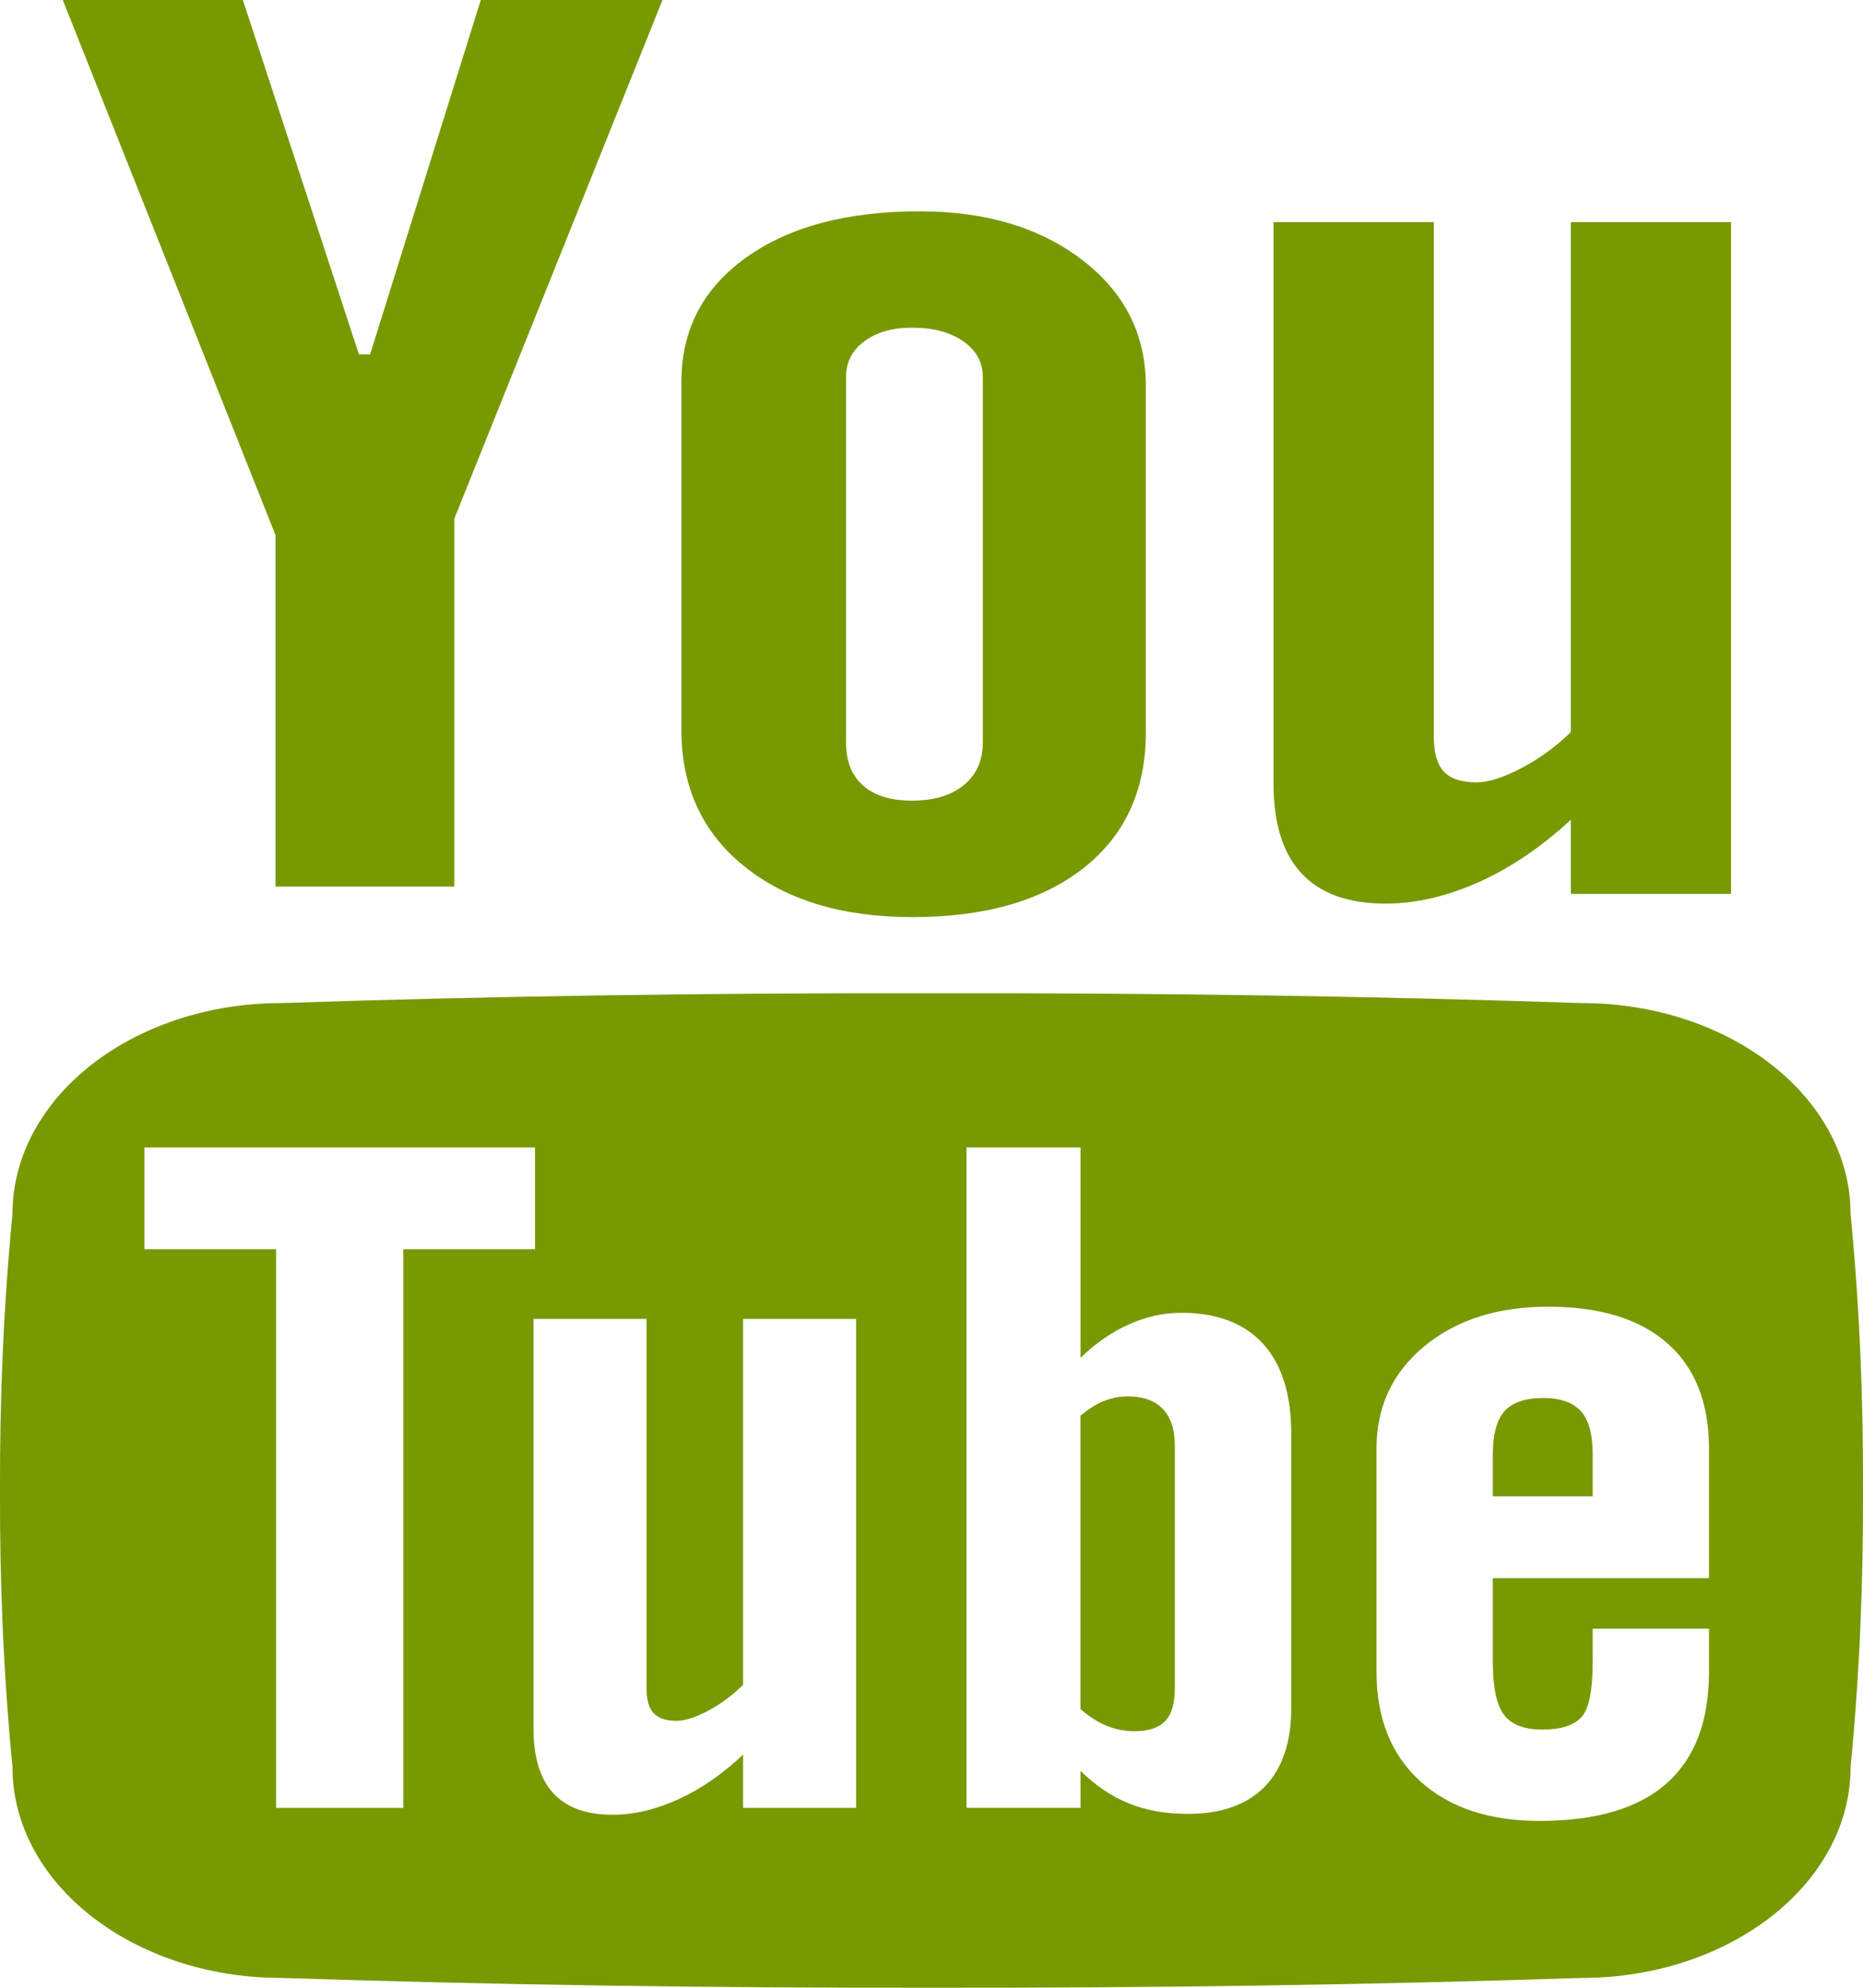 <svg width="30" height="32" viewBox="0 0 30 32" fill="none" xmlns="http://www.w3.org/2000/svg">
<path d="M1.011 0H3.911L5.78 5.705H5.96L7.742 0H10.668L7.316 8.35V14.273H4.437V8.616L1.011 0ZM10.973 6.147C10.973 5.309 11.319 4.644 12.014 4.147C12.707 3.65 13.639 3.402 14.81 3.402C15.876 3.402 16.749 3.664 17.43 4.187C18.111 4.711 18.451 5.384 18.451 6.209V11.795C18.451 12.72 18.117 13.447 17.45 13.973C16.782 14.5 15.863 14.764 14.693 14.764C13.566 14.764 12.664 14.492 11.987 13.948C11.311 13.405 10.973 12.673 10.973 11.753V6.147ZM13.624 11.956C13.624 12.255 13.715 12.483 13.899 12.647C14.083 12.809 14.345 12.889 14.685 12.889C15.034 12.889 15.312 12.808 15.517 12.642C15.722 12.475 15.826 12.247 15.826 11.956V6.066C15.826 5.83 15.72 5.639 15.511 5.494C15.301 5.348 15.026 5.275 14.685 5.275C14.371 5.275 14.115 5.348 13.919 5.494C13.722 5.639 13.624 5.83 13.624 6.066V11.956ZM27.875 3.575V14.39H25.295V13.197C24.819 13.637 24.324 13.972 23.809 14.203C23.295 14.431 22.795 14.547 22.311 14.547C21.715 14.547 21.264 14.386 20.962 14.064C20.659 13.742 20.508 13.259 20.508 12.616V3.575H23.089V11.866C23.089 12.123 23.144 12.308 23.252 12.423C23.36 12.537 23.535 12.595 23.777 12.595C23.967 12.595 24.207 12.519 24.496 12.367C24.787 12.216 25.053 12.022 25.295 11.786V3.575H27.875ZM25.457 22.717C25.33 22.578 25.129 22.506 24.852 22.506C24.562 22.506 24.354 22.578 24.228 22.717C24.102 22.858 24.039 23.09 24.039 23.415V24.089H25.647V23.415C25.647 23.09 25.584 22.858 25.457 22.717ZM17.831 27.787C17.97 27.843 18.116 27.87 18.27 27.87C18.494 27.87 18.656 27.817 18.762 27.708C18.867 27.6 18.919 27.42 18.919 27.173V23.279C18.919 23.017 18.855 22.819 18.726 22.683C18.596 22.547 18.406 22.48 18.16 22.48C18.03 22.48 17.902 22.505 17.775 22.555C17.648 22.606 17.523 22.686 17.399 22.792V27.514C17.548 27.642 17.692 27.733 17.831 27.787ZM29.8 19.544C29.8 17.669 27.859 16.148 25.467 16.148C22.055 16.034 18.563 15.984 15 15.99C11.438 15.984 7.946 16.034 4.533 16.148C2.142 16.148 0.201 17.669 0.201 19.544C0.057 21.026 -0.005 22.511 0 23.995C-0.005 25.48 0.057 26.964 0.201 28.448C0.201 30.322 2.142 31.842 4.533 31.842C7.946 31.954 11.438 32.004 15 32C18.563 32.004 22.055 31.954 25.467 31.842C27.859 31.842 29.8 30.322 29.8 28.448C29.944 26.964 30.006 25.48 30 23.995C30.006 22.511 29.944 21.026 29.8 19.544ZM6.495 28.992V29.105H4.446V28.992V20.111H2.325V20V18.584V18.473H8.616V18.584V20V20.111H6.495V28.992ZM13.786 21.344V28.992V29.105H11.966V28.992V28.247C11.63 28.564 11.282 28.803 10.919 28.968C10.556 29.133 10.204 29.215 9.862 29.215C9.442 29.215 9.125 29.1 8.911 28.87C8.698 28.639 8.591 28.292 8.591 27.829V27.717V21.344V21.233H10.411V21.344V27.181C10.411 27.364 10.449 27.498 10.525 27.579C10.602 27.662 10.725 27.703 10.896 27.703C11.03 27.703 11.199 27.648 11.404 27.54C11.608 27.431 11.795 27.292 11.966 27.123V21.344V21.233H13.786V21.344ZM20.793 23.192V27.384V27.497C20.793 28.048 20.65 28.47 20.365 28.764C20.08 29.054 19.667 29.201 19.129 29.201C18.773 29.201 18.456 29.145 18.177 29.032C17.898 28.919 17.639 28.744 17.4 28.508V28.992V29.104H15.563V28.992V18.584V18.473H17.4V18.584V21.859C17.645 21.622 17.905 21.442 18.181 21.32C18.457 21.197 18.737 21.134 19.018 21.134C19.593 21.134 20.034 21.3 20.337 21.631C20.64 21.962 20.793 22.445 20.793 23.08V23.192ZM27.52 23.43V25.294V25.406H24.039V26.758C24.039 27.165 24.099 27.448 24.219 27.606C24.339 27.764 24.544 27.844 24.833 27.844C25.135 27.844 25.347 27.776 25.467 27.642C25.587 27.509 25.647 27.214 25.647 26.758V26.331V26.219H27.52V26.331V26.801V26.914C27.52 27.709 27.293 28.308 26.836 28.711C26.38 29.114 25.699 29.314 24.793 29.314C23.978 29.314 23.337 29.1 22.868 28.673C22.4 28.247 22.166 27.659 22.166 26.914V26.801V23.43V23.319C22.166 22.645 22.423 22.097 22.937 21.672C23.451 21.248 24.116 21.036 24.93 21.036C25.764 21.036 26.403 21.233 26.85 21.625C27.296 22.017 27.52 22.583 27.52 23.319V23.43H27.52Z" fill="#789900"/>
</svg>

